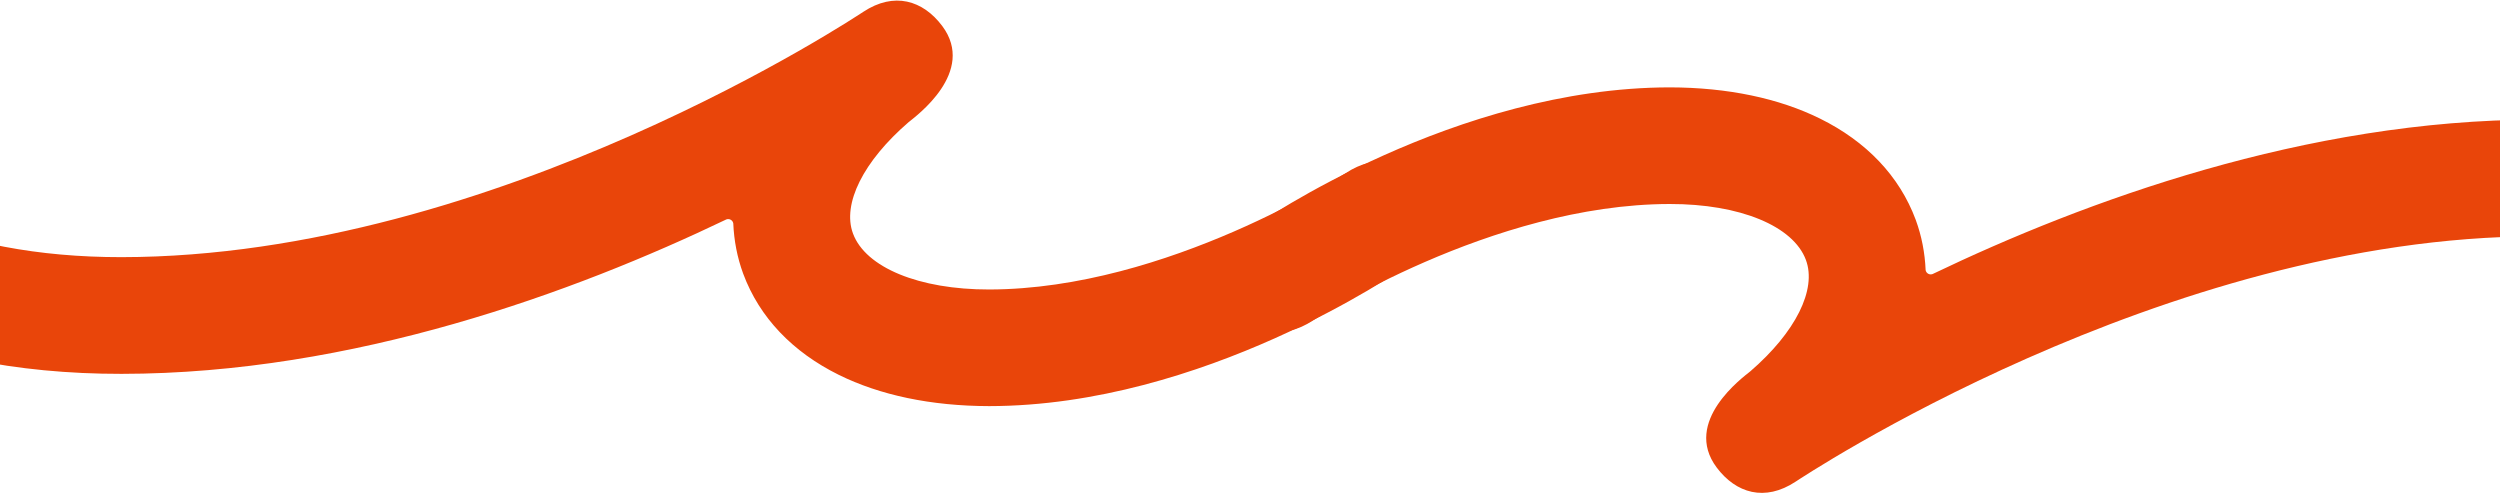 <svg width="3503" height="692" viewBox="0 0 3503 692" fill="none" xmlns="http://www.w3.org/2000/svg">
<g clip-path="url(#clip0_587_31330)">
<path d="M1994.96 261.463C1969.89 223.806 1928.54 214.473 1885.93 242.404C1883.41 243.934 1636.16 405.321 1385.99 405.631C1287.68 405.762 1212.82 374.809 1195.2 327.2C1179.83 285.753 1209.63 225.983 1273.08 171.224C1283.27 162.873 1368.45 100.931 1320.28 36.447C1293.19 0.32 1252.74 -11.855 1209.63 16.591C1204.48 19.851 695.381 359.906 170.111 360.323C-64.576 360.463 -240.188 279.937 -288.446 149.739C-332.093 31.668 -264.915 -118.996 -108.268 -253.448C-87.081 -270.758 -67.919 -287.547 -49.463 -304.44C-31.009 -321.329 13.562 -362.435 -31.736 -417.921C-77.133 -473.207 -131.759 -438.839 -143.366 -430.689C-154.973 -422.538 -189.596 -398.487 -212.197 -380.36C-212.7 -379.853 -213.406 -379.447 -213.912 -378.935C-518.635 -117.66 -474.779 117.456 -441.992 206.416C-403.878 309.117 -324.651 390.477 -214.255 445.067C-110.557 496.344 20.474 524.011 170.323 523.846C494.717 523.615 804.944 409.539 1017.82 307.433C1019.64 306.821 1021.67 306.812 1023.5 307.715C1025.73 308.819 1027.05 310.735 1027.47 312.963C1028.48 336.951 1032.94 360.625 1041.35 383.472C1064.19 445.033 1110.77 493.328 1175.31 525.239C1232.74 553.637 1304.49 568.908 1385.99 569.053C1686.18 568.722 1958.43 381.303 1969.94 373.358C2012.64 343.699 2021.97 301.842 1994.66 261.056" fill="#E9450A"/>
<path d="M1730.7 430.014C1755.77 467.671 1797.12 477.004 1839.72 449.072C1842.25 447.542 2089.5 286.156 2339.67 285.846C2437.98 285.715 2512.84 316.668 2530.46 364.277C2545.83 405.723 2516.02 465.493 2452.58 520.253C2442.39 528.604 2357.21 590.545 2405.38 655.03C2432.47 691.157 2472.92 703.331 2516.03 674.885C2521.18 671.626 3030.28 331.57 3555.55 331.154C3790.23 331.013 3965.85 411.54 4014.1 541.737C4057.75 659.809 3990.57 810.472 3833.93 944.925C3812.74 962.235 3793.58 979.023 3775.12 995.917C3756.67 1012.81 3712.1 1053.91 3757.39 1109.4C3802.79 1164.68 3857.42 1130.32 3869.02 1122.17C3880.63 1114.01 3915.25 1089.96 3937.85 1071.84C3938.36 1071.33 3939.06 1070.92 3939.57 1070.41C4244.29 809.137 4200.44 574.02 4167.65 485.06C4129.53 382.359 4050.31 301 3939.91 246.41C3836.21 195.132 3705.18 167.465 3555.33 167.63C3230.94 167.861 2920.71 281.937 2707.83 384.044C2706.01 384.655 2703.99 384.665 2702.16 383.762C2699.93 382.658 2698.6 380.742 2698.19 378.514C2697.17 354.526 2692.71 330.851 2684.31 308.005C2661.47 246.443 2614.88 198.148 2550.35 166.238C2492.92 137.839 2421.17 122.568 2339.67 122.424C2039.47 122.754 1767.23 310.174 1755.72 318.119C1713.02 347.777 1703.69 389.635 1731 430.42" fill="#E9450A"/>
</g>
<defs>
<clipPath id="clip0_587_31330">
<rect width="3503" height="692" fill="white"/>
</clipPath>
</defs>
</svg>
